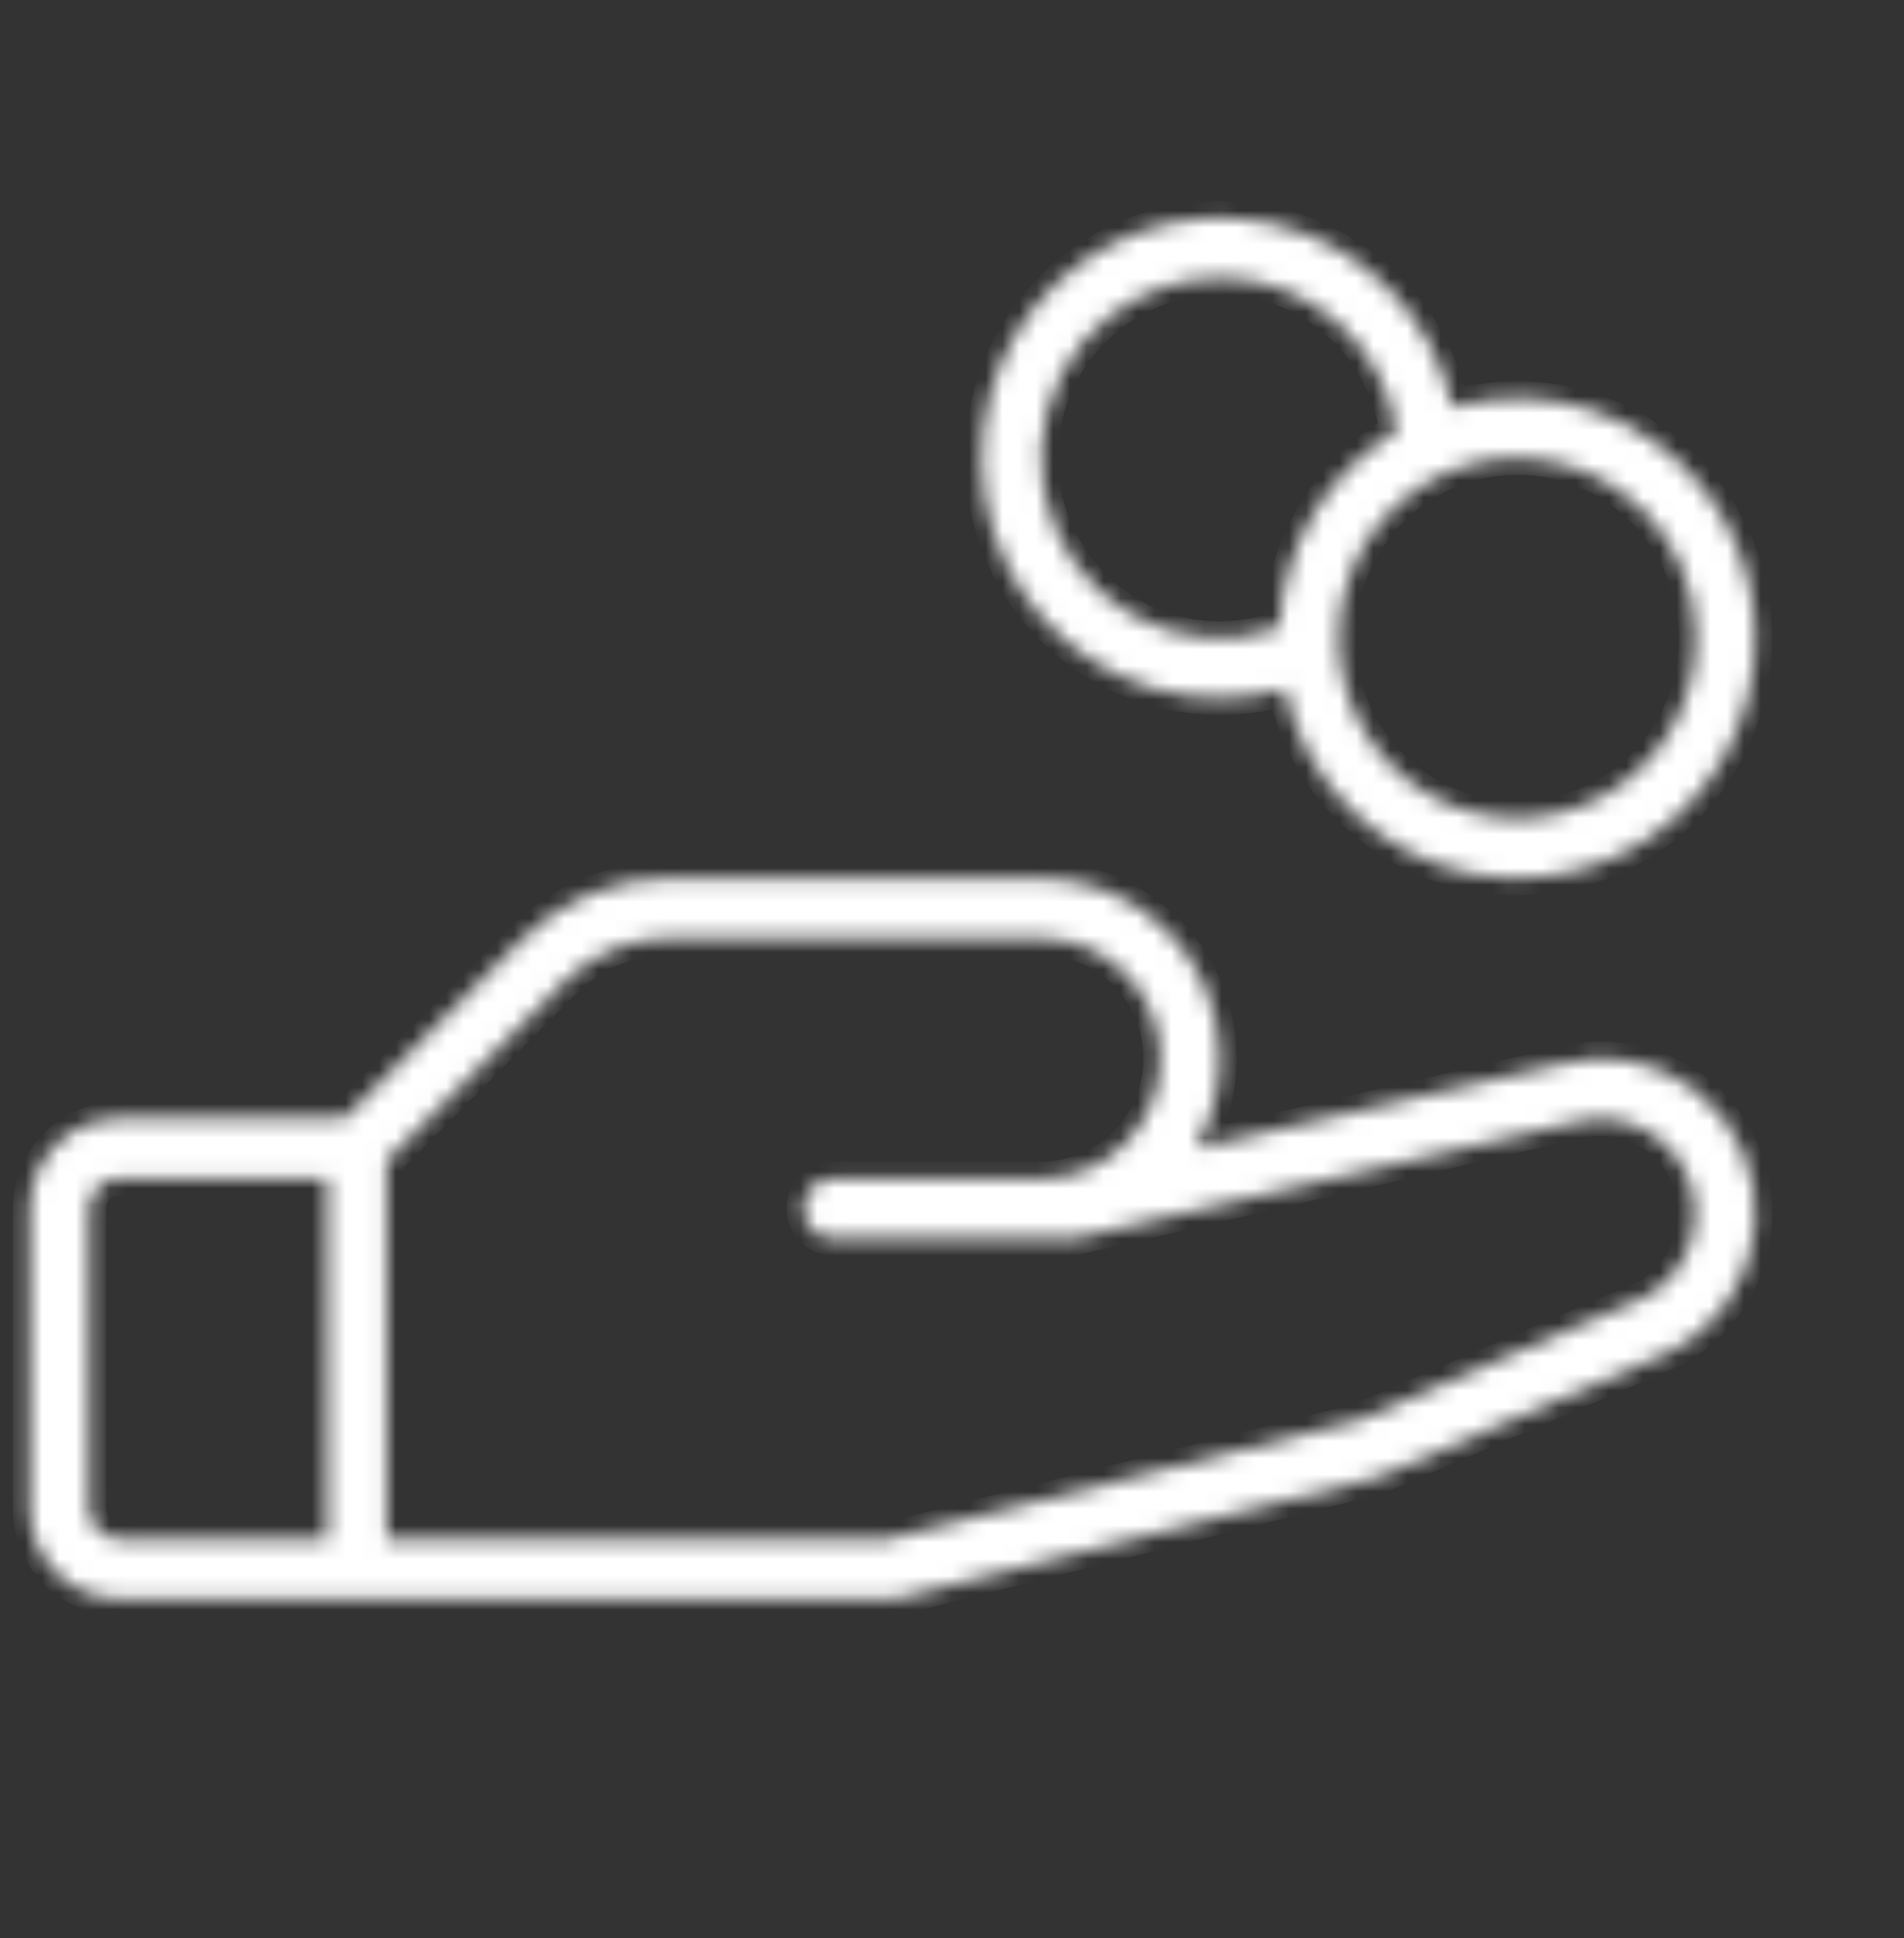<?xml version="1.0" encoding="UTF-8"?> <svg xmlns="http://www.w3.org/2000/svg" width="113" height="115" viewBox="0 0 113 115" fill="none"><rect x="0" y="0" width="113" height="115" fill="#333333" stroke="none"/><mask id="path-1-inside-1_93_631" fill="white"><path d="M100.596 64.688C99.493 63.83 98.208 63.242 96.842 62.97C95.476 62.697 94.066 62.747 92.722 63.115L70.956 68.143C71.896 66.522 72.391 64.677 72.391 62.799C72.391 59.965 71.275 57.246 69.288 55.242C67.301 53.238 64.606 52.112 61.797 52.112H39.7C38.076 52.107 36.468 52.427 34.967 53.054C33.467 53.681 32.105 54.602 30.96 55.763L20.455 66.362H7.062C5.658 66.362 4.31 66.925 3.317 67.927C2.324 68.929 1.766 70.288 1.766 71.706V89.518C1.766 90.935 2.324 92.294 3.317 93.297C4.31 94.299 5.658 94.862 7.062 94.862H52.969C53.117 94.863 53.266 94.845 53.41 94.808L81.66 87.683C81.75 87.659 81.839 87.63 81.925 87.594L99.06 80.229L99.157 80.184C100.538 79.488 101.72 78.449 102.593 77.164C103.465 75.88 103.999 74.392 104.145 72.842C104.29 71.292 104.042 69.73 103.423 68.303C102.805 66.877 101.837 65.632 100.61 64.688H100.596ZM5.297 89.518V71.706C5.297 71.233 5.483 70.78 5.814 70.446C6.145 70.112 6.594 69.924 7.062 69.924H19.422V91.299H7.062C6.594 91.299 6.145 91.112 5.814 90.778C5.483 90.444 5.297 89.99 5.297 89.518ZM97.608 76.974L80.654 84.263L52.752 91.299H22.953V68.882L33.459 58.284C34.276 57.454 35.249 56.796 36.32 56.348C37.392 55.9 38.54 55.671 39.7 55.674H61.797C63.67 55.674 65.466 56.425 66.791 57.761C68.115 59.097 68.859 60.91 68.859 62.799C68.859 64.689 68.115 66.501 66.791 67.838C65.466 69.174 63.67 69.924 61.797 69.924H49.438C48.969 69.924 48.52 70.112 48.189 70.446C47.858 70.78 47.672 71.233 47.672 71.706C47.672 72.178 47.858 72.631 48.189 72.965C48.52 73.299 48.969 73.487 49.438 73.487H63.562C63.696 73.487 63.829 73.472 63.96 73.442L93.534 66.58H93.605C94.93 66.225 96.338 66.377 97.559 67.006C98.78 67.635 99.728 68.697 100.22 69.988C100.713 71.279 100.716 72.707 100.228 74C99.74 75.293 98.796 76.358 97.577 76.991L97.608 76.974ZM72.391 41.424C73.693 41.426 74.99 41.246 76.244 40.89C76.845 43.681 78.263 46.225 80.315 48.193C82.367 50.161 84.957 51.462 87.751 51.926C90.544 52.39 93.412 51.997 95.981 50.797C98.55 49.598 100.702 47.647 102.159 45.198C103.616 42.749 104.309 39.915 104.15 37.063C103.99 34.211 102.985 31.474 101.265 29.206C99.544 26.938 97.188 25.243 94.501 24.343C91.815 23.442 88.922 23.377 86.198 24.155C85.633 21.527 84.343 19.114 82.477 17.195C80.61 15.275 78.243 13.928 75.65 13.308C73.056 12.688 70.342 12.821 67.82 13.692C65.299 14.562 63.072 16.135 61.399 18.228C59.726 20.321 58.674 22.849 58.364 25.519C58.054 28.19 58.5 30.894 59.65 33.32C60.799 35.746 62.606 37.794 64.86 39.228C67.115 40.663 69.725 41.424 72.391 41.424ZM100.641 37.862C100.641 39.976 100.019 42.042 98.855 43.8C97.691 45.557 96.037 46.927 94.101 47.736C92.165 48.545 90.035 48.756 87.98 48.344C85.925 47.932 84.037 46.914 82.556 45.419C81.074 43.924 80.065 42.02 79.657 39.947C79.248 37.874 79.458 35.725 80.26 33.772C81.061 31.819 82.419 30.15 84.161 28.976C85.903 27.801 87.952 27.174 90.047 27.174C92.856 27.174 95.551 28.3 97.538 30.305C99.525 32.309 100.641 35.027 100.641 37.862ZM72.391 16.487C74.93 16.487 77.384 17.406 79.308 19.079C81.231 20.751 82.495 23.064 82.87 25.598C80.841 26.802 79.143 28.498 77.93 30.533C76.716 32.567 76.026 34.875 75.922 37.247C74.467 37.768 72.917 37.961 71.38 37.814C69.844 37.667 68.357 37.183 67.025 36.395C65.694 35.608 64.549 34.537 63.67 33.256C62.792 31.976 62.201 30.517 61.94 28.982C61.679 27.447 61.754 25.873 62.159 24.37C62.564 22.868 63.289 21.472 64.285 20.282C65.28 19.092 66.521 18.136 67.922 17.48C69.322 16.824 70.847 16.485 72.391 16.487Z"></path></mask><path d="M100.596 64.688C99.493 63.83 98.208 63.242 96.842 62.97C95.476 62.697 94.066 62.747 92.722 63.115L70.956 68.143C71.896 66.522 72.391 64.677 72.391 62.799C72.391 59.965 71.275 57.246 69.288 55.242C67.301 53.238 64.606 52.112 61.797 52.112H39.7C38.076 52.107 36.468 52.427 34.967 53.054C33.467 53.681 32.105 54.602 30.96 55.763L20.455 66.362H7.062C5.658 66.362 4.31 66.925 3.317 67.927C2.324 68.929 1.766 70.288 1.766 71.706V89.518C1.766 90.935 2.324 92.294 3.317 93.297C4.31 94.299 5.658 94.862 7.062 94.862H52.969C53.117 94.863 53.266 94.845 53.41 94.808L81.66 87.683C81.75 87.659 81.839 87.63 81.925 87.594L99.06 80.229L99.157 80.184C100.538 79.488 101.72 78.449 102.593 77.164C103.465 75.88 103.999 74.392 104.145 72.842C104.29 71.292 104.042 69.73 103.423 68.303C102.805 66.877 101.837 65.632 100.61 64.688H100.596ZM5.297 89.518V71.706C5.297 71.233 5.483 70.78 5.814 70.446C6.145 70.112 6.594 69.924 7.062 69.924H19.422V91.299H7.062C6.594 91.299 6.145 91.112 5.814 90.778C5.483 90.444 5.297 89.99 5.297 89.518ZM97.608 76.974L80.654 84.263L52.752 91.299H22.953V68.882L33.459 58.284C34.276 57.454 35.249 56.796 36.32 56.348C37.392 55.9 38.54 55.671 39.7 55.674H61.797C63.67 55.674 65.466 56.425 66.791 57.761C68.115 59.097 68.859 60.91 68.859 62.799C68.859 64.689 68.115 66.501 66.791 67.838C65.466 69.174 63.67 69.924 61.797 69.924H49.438C48.969 69.924 48.52 70.112 48.189 70.446C47.858 70.78 47.672 71.233 47.672 71.706C47.672 72.178 47.858 72.631 48.189 72.965C48.52 73.299 48.969 73.487 49.438 73.487H63.562C63.696 73.487 63.829 73.472 63.96 73.442L93.534 66.58H93.605C94.93 66.225 96.338 66.377 97.559 67.006C98.78 67.635 99.728 68.697 100.22 69.988C100.713 71.279 100.716 72.707 100.228 74C99.74 75.293 98.796 76.358 97.577 76.991L97.608 76.974ZM72.391 41.424C73.693 41.426 74.99 41.246 76.244 40.89C76.845 43.681 78.263 46.225 80.315 48.193C82.367 50.161 84.957 51.462 87.751 51.926C90.544 52.39 93.412 51.997 95.981 50.797C98.55 49.598 100.702 47.647 102.159 45.198C103.616 42.749 104.309 39.915 104.15 37.063C103.99 34.211 102.985 31.474 101.265 29.206C99.544 26.938 97.188 25.243 94.501 24.343C91.815 23.442 88.922 23.377 86.198 24.155C85.633 21.527 84.343 19.114 82.477 17.195C80.61 15.275 78.243 13.928 75.65 13.308C73.056 12.688 70.342 12.821 67.82 13.692C65.299 14.562 63.072 16.135 61.399 18.228C59.726 20.321 58.674 22.849 58.364 25.519C58.054 28.19 58.5 30.894 59.65 33.32C60.799 35.746 62.606 37.794 64.86 39.228C67.115 40.663 69.725 41.424 72.391 41.424ZM100.641 37.862C100.641 39.976 100.019 42.042 98.855 43.8C97.691 45.557 96.037 46.927 94.101 47.736C92.165 48.545 90.035 48.756 87.98 48.344C85.925 47.932 84.037 46.914 82.556 45.419C81.074 43.924 80.065 42.02 79.657 39.947C79.248 37.874 79.458 35.725 80.26 33.772C81.061 31.819 82.419 30.15 84.161 28.976C85.903 27.801 87.952 27.174 90.047 27.174C92.856 27.174 95.551 28.3 97.538 30.305C99.525 32.309 100.641 35.027 100.641 37.862ZM72.391 16.487C74.93 16.487 77.384 17.406 79.308 19.079C81.231 20.751 82.495 23.064 82.87 25.598C80.841 26.802 79.143 28.498 77.93 30.533C76.716 32.567 76.026 34.875 75.922 37.247C74.467 37.768 72.917 37.961 71.38 37.814C69.844 37.667 68.357 37.183 67.025 36.395C65.694 35.608 64.549 34.537 63.67 33.256C62.792 31.976 62.201 30.517 61.94 28.982C61.679 27.447 61.754 25.873 62.159 24.37C62.564 22.868 63.289 21.472 64.285 20.282C65.28 19.092 66.521 18.136 67.922 17.48C69.322 16.824 70.847 16.485 72.391 16.487Z" fill="white" stroke="white" stroke-width="2" mask="url(#path-1-inside-1_93_631)"></path></svg> 